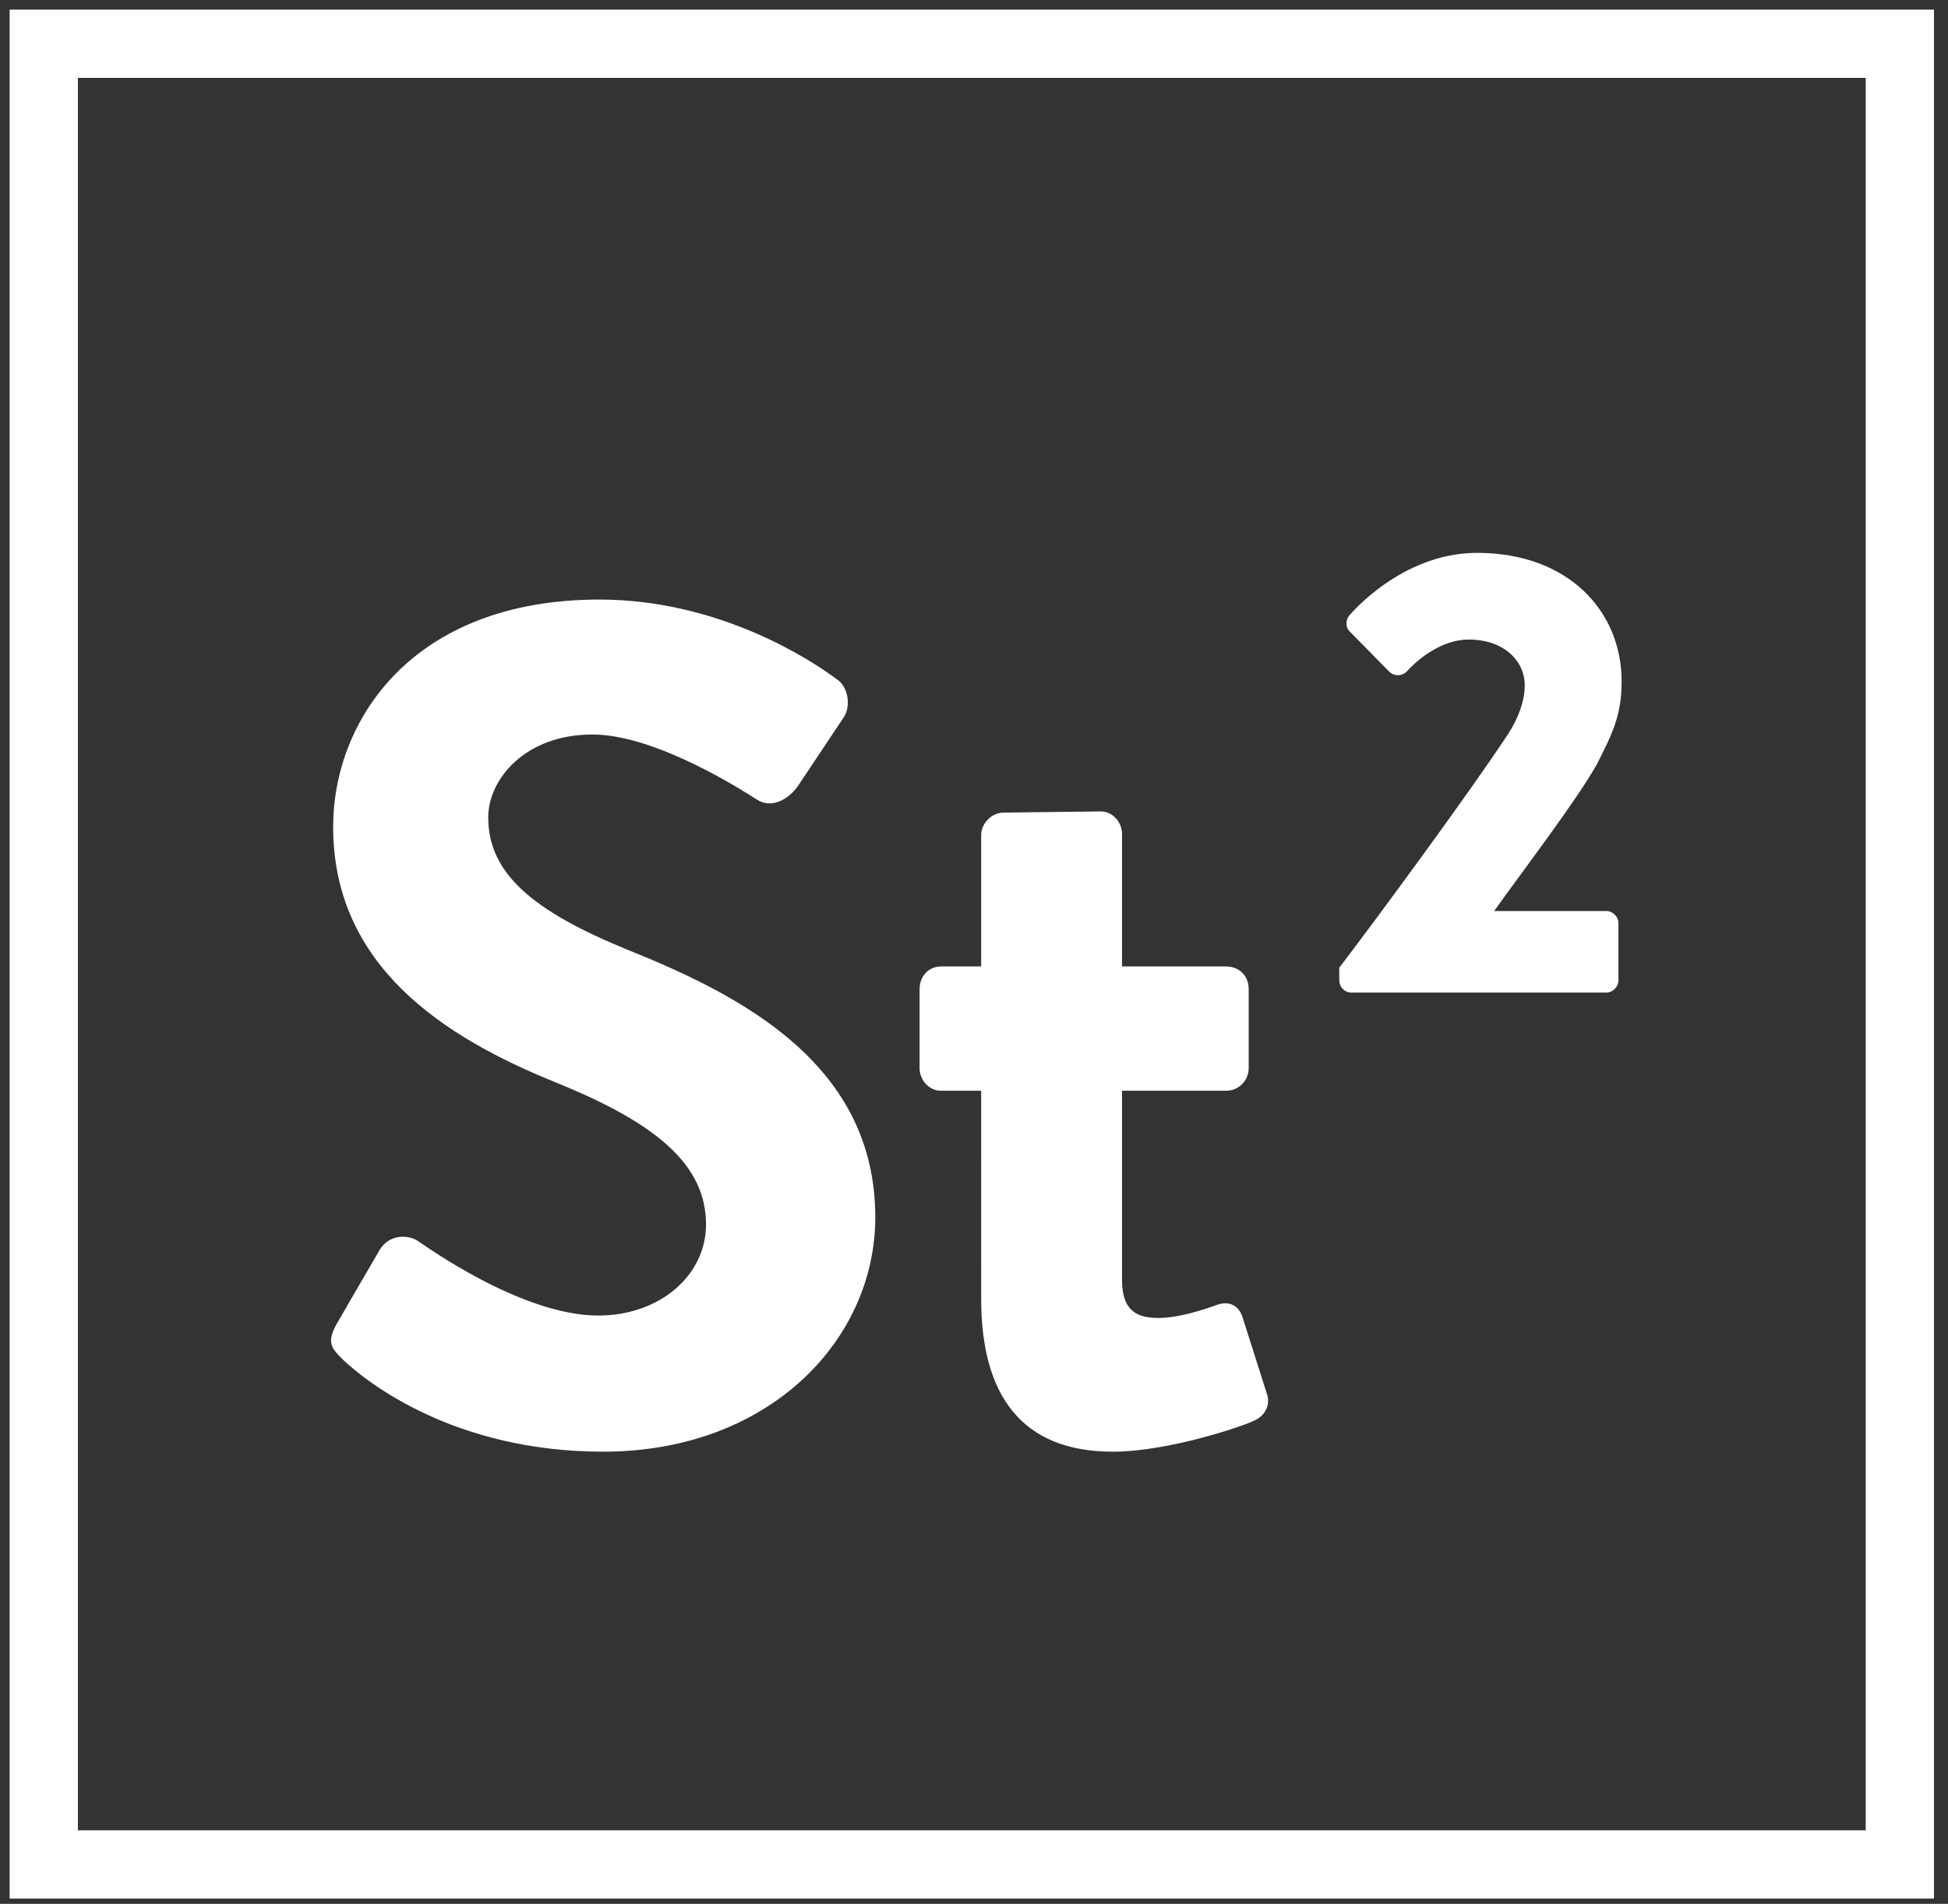 <?xml version="1.0" encoding="UTF-8"?>
<svg fill="none" height="87" viewBox="0 0 89 87" width="89" xmlns="http://www.w3.org/2000/svg"><rect x="0" y="0" width="89" height="87" fill="#333333" stroke="none"/><path d="m15.654 62.119c1.082 1.028 5.083 4.218 11.898 4.218 7.625 0 12.438-5.138 12.438-10.708 0-6.976-6.057-10.113-11.303-12.222-4.38-1.785-6.381-3.515-6.381-6.057 0-1.731 1.677-3.786 4.759-3.786 2.974 0 7.084 2.704 7.517 2.974.649.433 1.46 0 1.893-.649l2.055-3.083c.379-.541.216-1.46-.325-1.785-1.082-.811-5.3-3.623-10.816-3.623-8.599 0-12.168 5.57-12.168 10.383 0 6.381 5.084 9.626 10.167 11.681 4.543 1.839 6.868 3.732 6.868 6.49 0 2.325-2.109 4.164-4.921 4.164-3.515 0-7.896-3.191-8.166-3.353-.487-.379-1.406-.379-1.839.379l-1.947 3.353c-.487.865-.216 1.136.27 1.622zm29.174-2.758c0 4.38 1.839 6.976 6.003 6.976 2.65 0 6.165-1.244 6.436-1.406.541-.216.811-.757.595-1.298l-1.082-3.407c-.162-.541-.595-.811-1.19-.595-.595.216-1.73.595-2.65.595-.865 0-1.677-.216-1.677-1.73v-8.653h4.759c.595 0 1.028-.487 1.028-1.028v-3.623c0-.595-.433-1.028-1.028-1.028h-4.759v-6.057c0-.541-.433-1.028-.973-1.028l-4.435.054c-.541 0-1.028.487-1.028 1.028v6.003h-1.839c-.541 0-.974.433-.974 1.028v3.623c0 .541.433 1.028.974 1.028h1.839z" fill="#fff"/><path d="m61.189 44.804c0 .291.233.553.553.553h11.648c.291 0 .553-.262.553-.553v-2.621c0-.291-.262-.553-.553-.553h-5.125c1.369-1.922 3.756-5.038 4.688-6.698.699-1.369 1.136-2.242 1.136-3.786 0-3.232-2.446-5.882-6.61-5.882-3.465 0-5.824 2.854-5.824 2.854-.204.233-.175.582.029.757l1.776 1.806c.233.233.582.233.815 0 .553-.612 1.631-1.456 2.825-1.456 1.631 0 2.562.99 2.562 2.097 0 .815-.379 1.631-.757 2.213-1.718 2.621-6.028 8.474-7.717 10.687z" fill="#fff"/><path d="m2 2h84.8v83.2h-84.8z" stroke="#fff" stroke-width="3.12"/></svg>